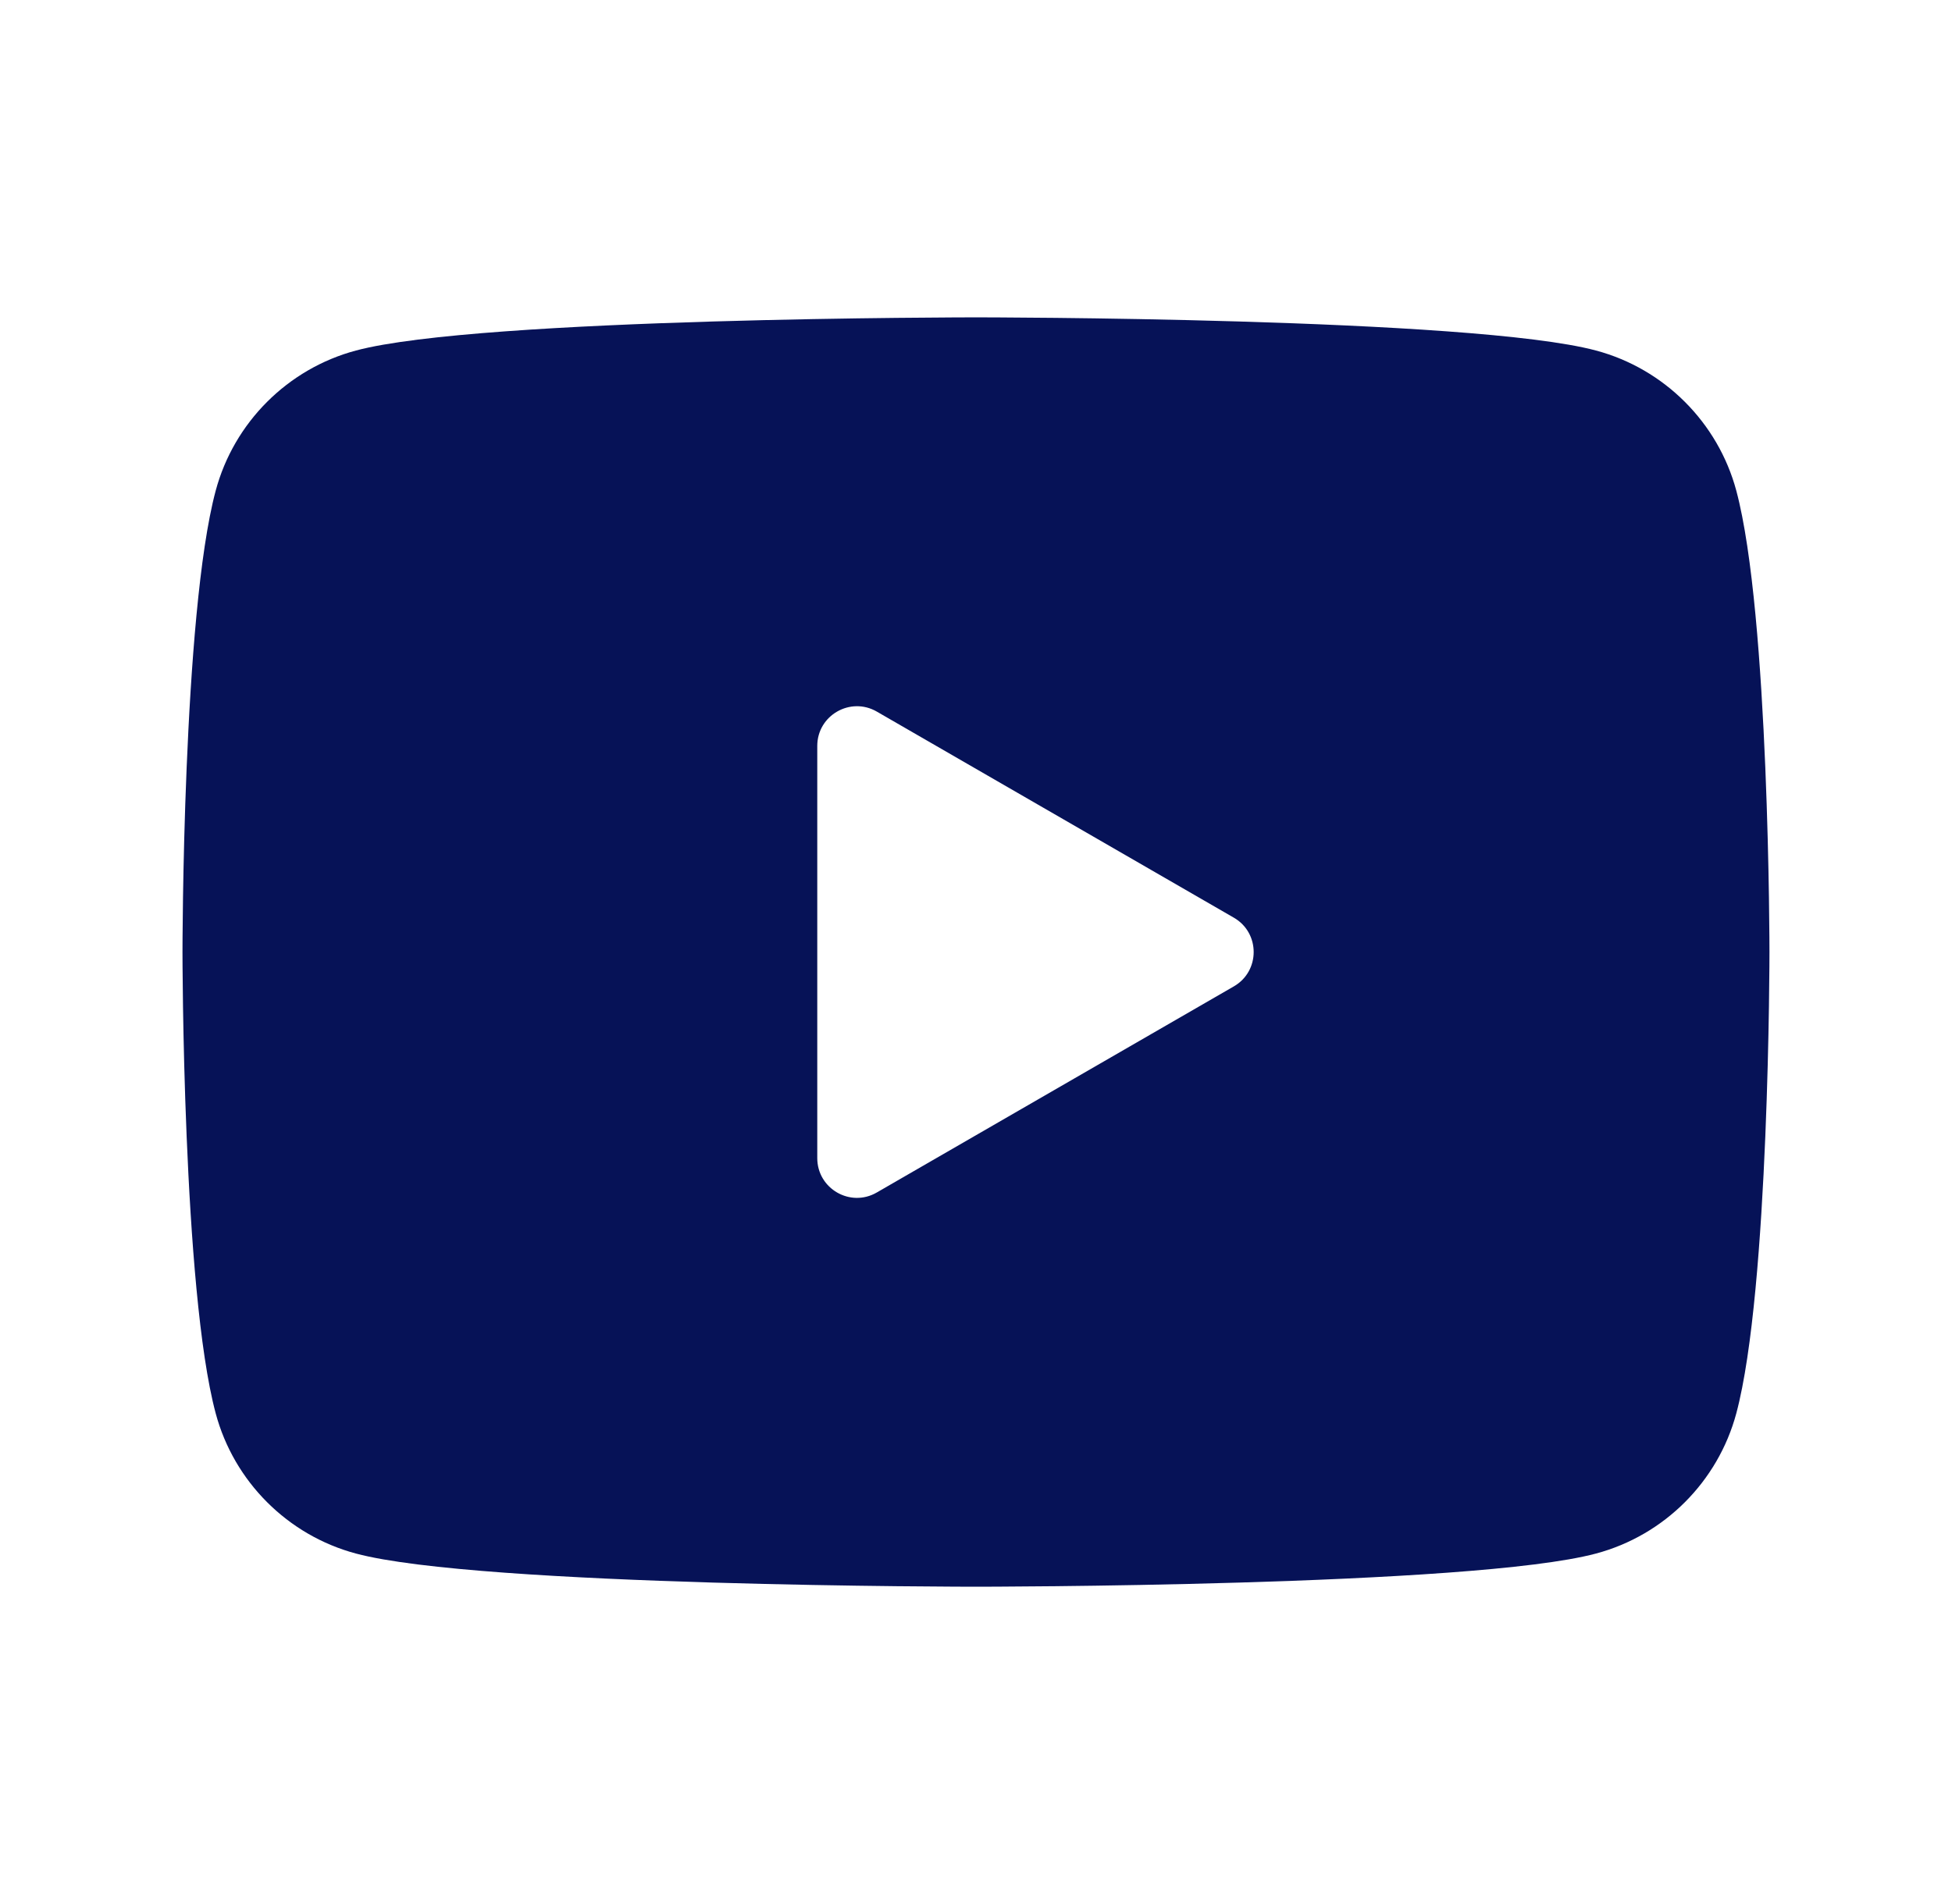 <svg width="41" height="40" viewBox="0 0 41 40" fill="none" xmlns="http://www.w3.org/2000/svg">
<g id="YouTube">
<path id="Vector" d="M36.47 10.31C36.086 8.877 34.956 7.747 33.523 7.364C30.923 6.667 20.5 6.667 20.5 6.667C20.5 6.667 10.076 6.667 7.476 7.364C6.043 7.747 4.913 8.877 4.53 10.31C3.833 12.91 3.833 20 3.833 20C3.833 20 3.833 27.09 4.53 29.69C4.913 31.124 6.043 32.254 7.476 32.637C10.076 33.334 20.5 33.334 20.5 33.334C20.5 33.334 30.923 33.334 33.523 32.637C34.958 32.254 36.086 31.124 36.47 29.69C37.166 27.09 37.166 20 37.166 20C37.166 20 37.166 12.91 36.47 10.31ZM17.166 24.33V15.67C17.166 15.029 17.861 14.629 18.416 14.949L25.916 19.279C26.471 19.599 26.471 20.402 25.916 20.722L18.416 25.052C17.861 25.374 17.166 24.972 17.166 24.33Z" fill="#061257"/>
</g>
</svg>
